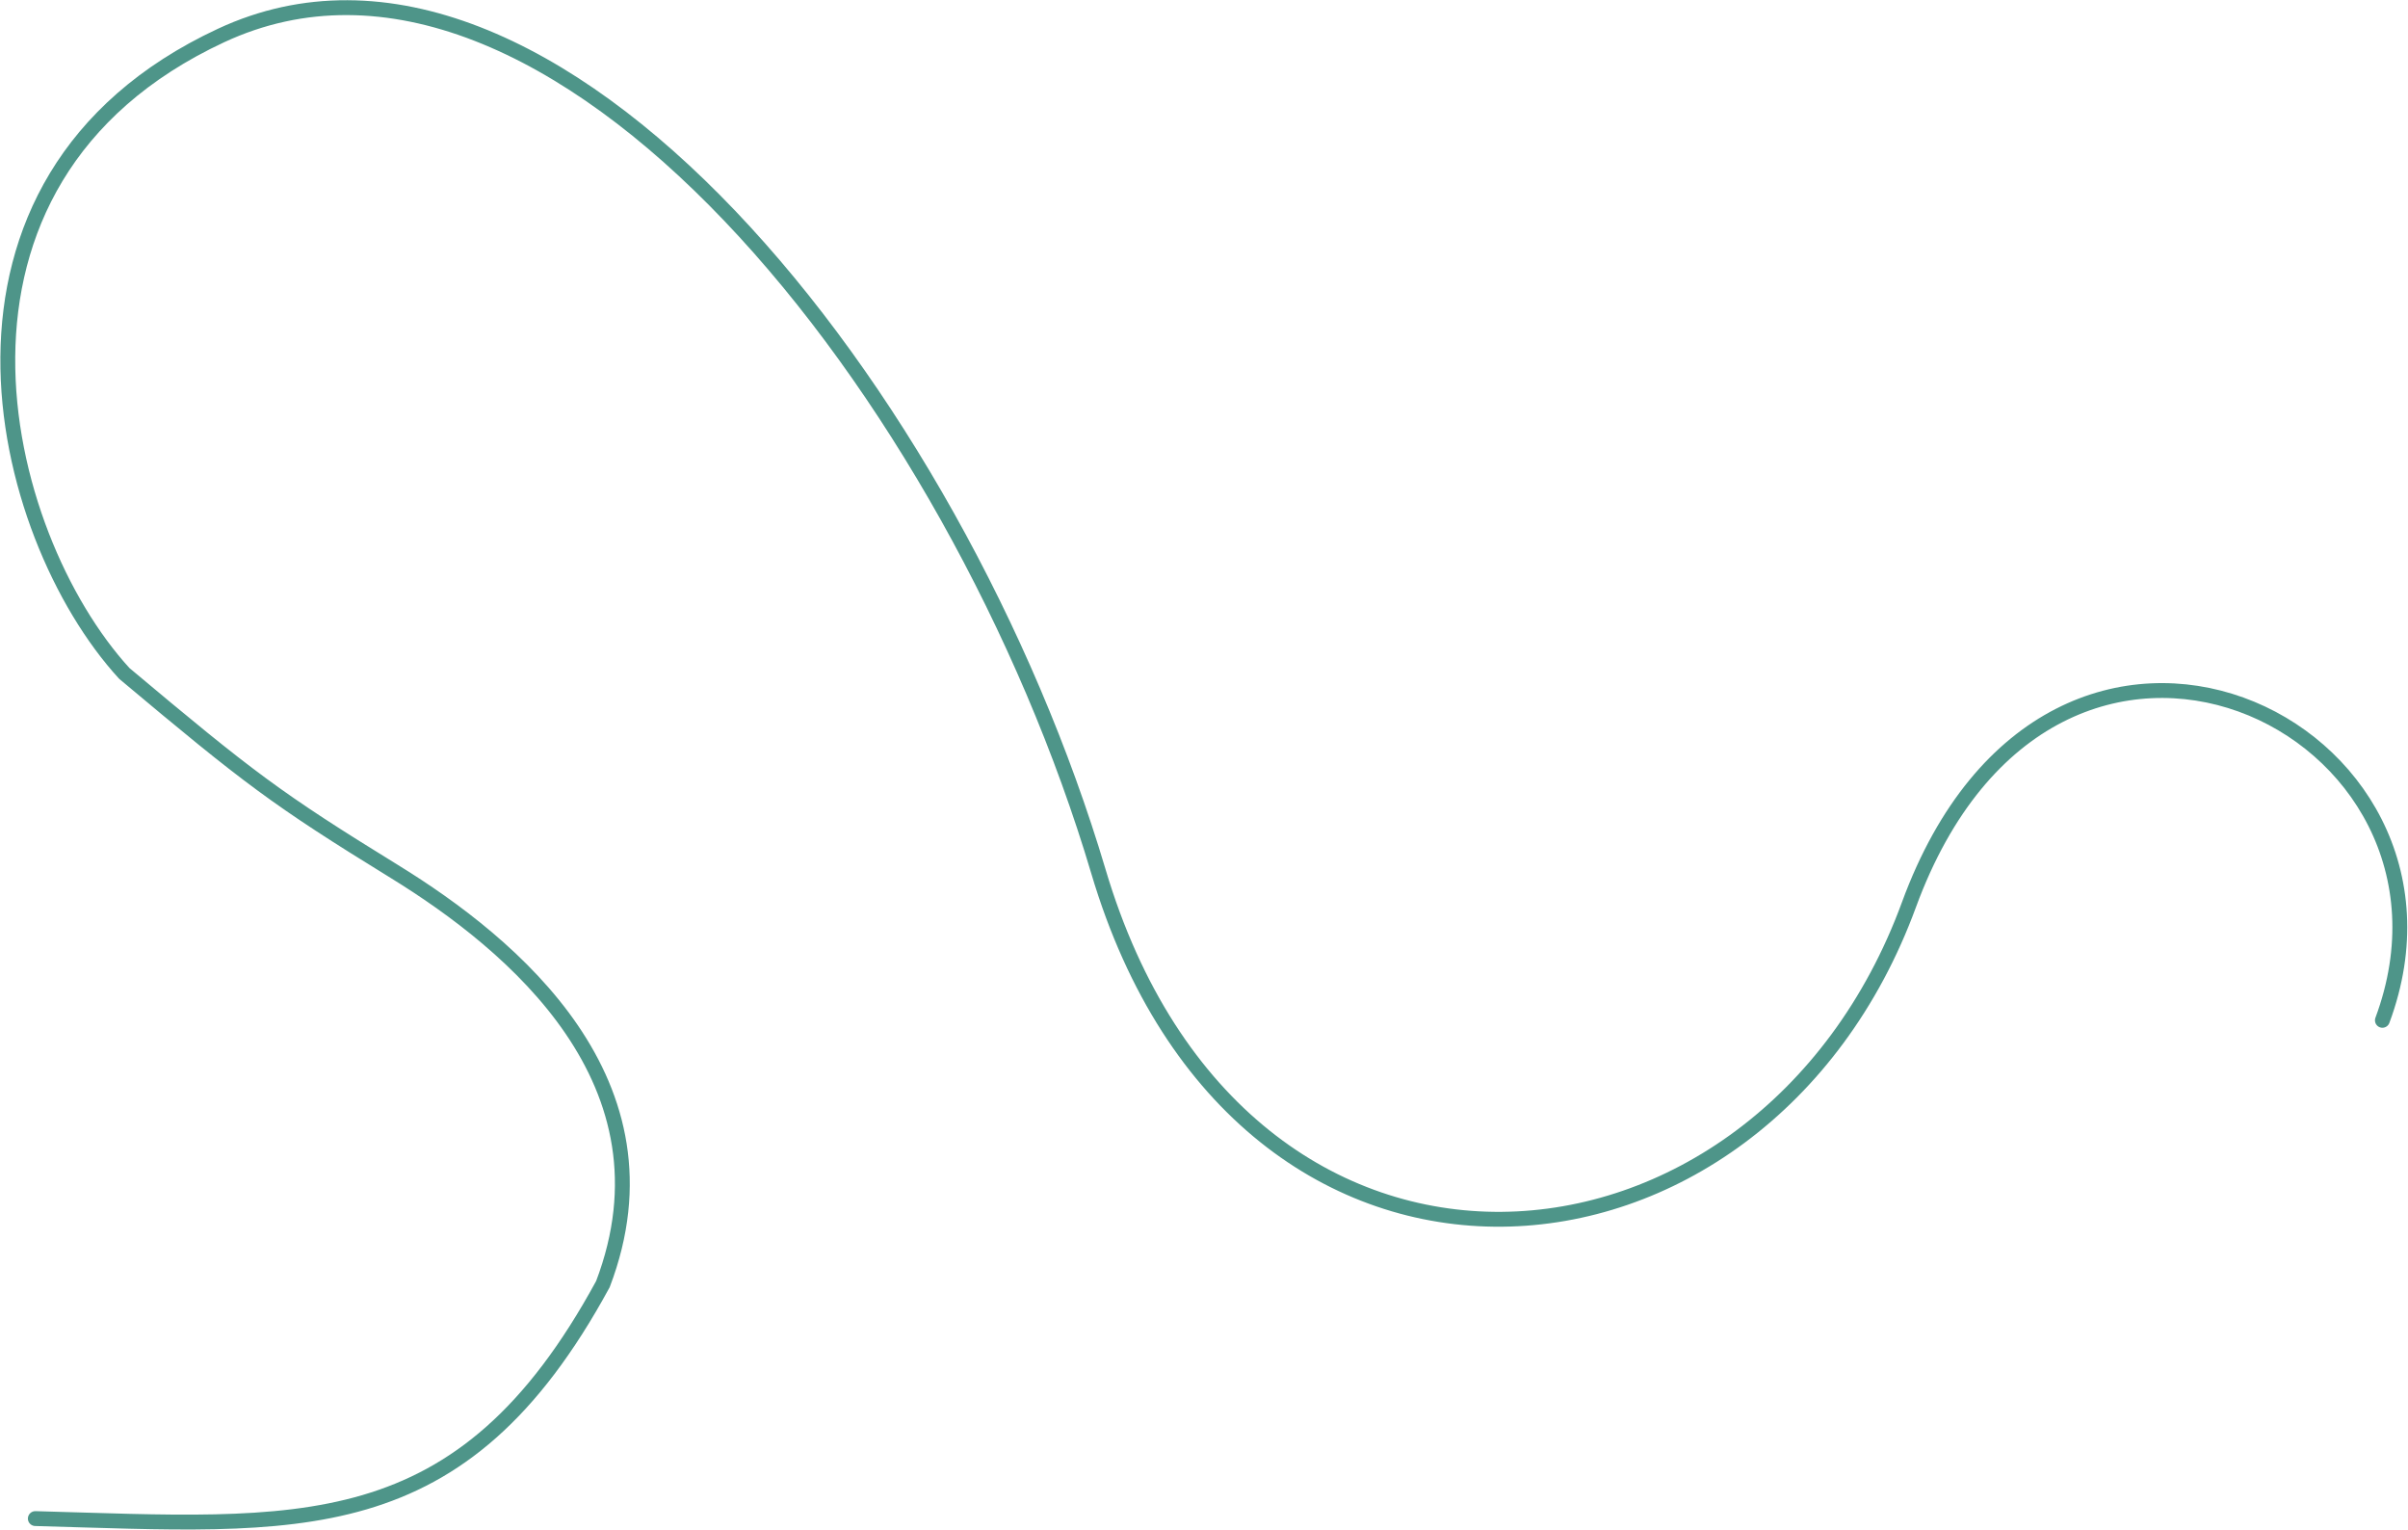 <svg width="2593" height="1647" viewBox="0 0 2593 1647" fill="none" xmlns="http://www.w3.org/2000/svg">
<path opacity="0.7" d="M2565.43 1098.39C2683.62 780.895 2210.87 550.814 2055.62 973.911C1896.68 1407.05 1336.7 1455.75 1182.85 938.244C1029 420.737 592.616 -126.918 238.049 38.203C-98.331 194.855 -3.221 575.292 133.849 724.95C268.121 837.541 297.493 859.918 424.772 938.244C552.05 1016.57 731.779 1165.53 649.258 1382.32C496.103 1664.15 321.969 1642.47 38.04 1634.78" stroke="#046858" stroke-width="16" stroke-linecap="round" stroke-linejoin="round"/>
</svg>
